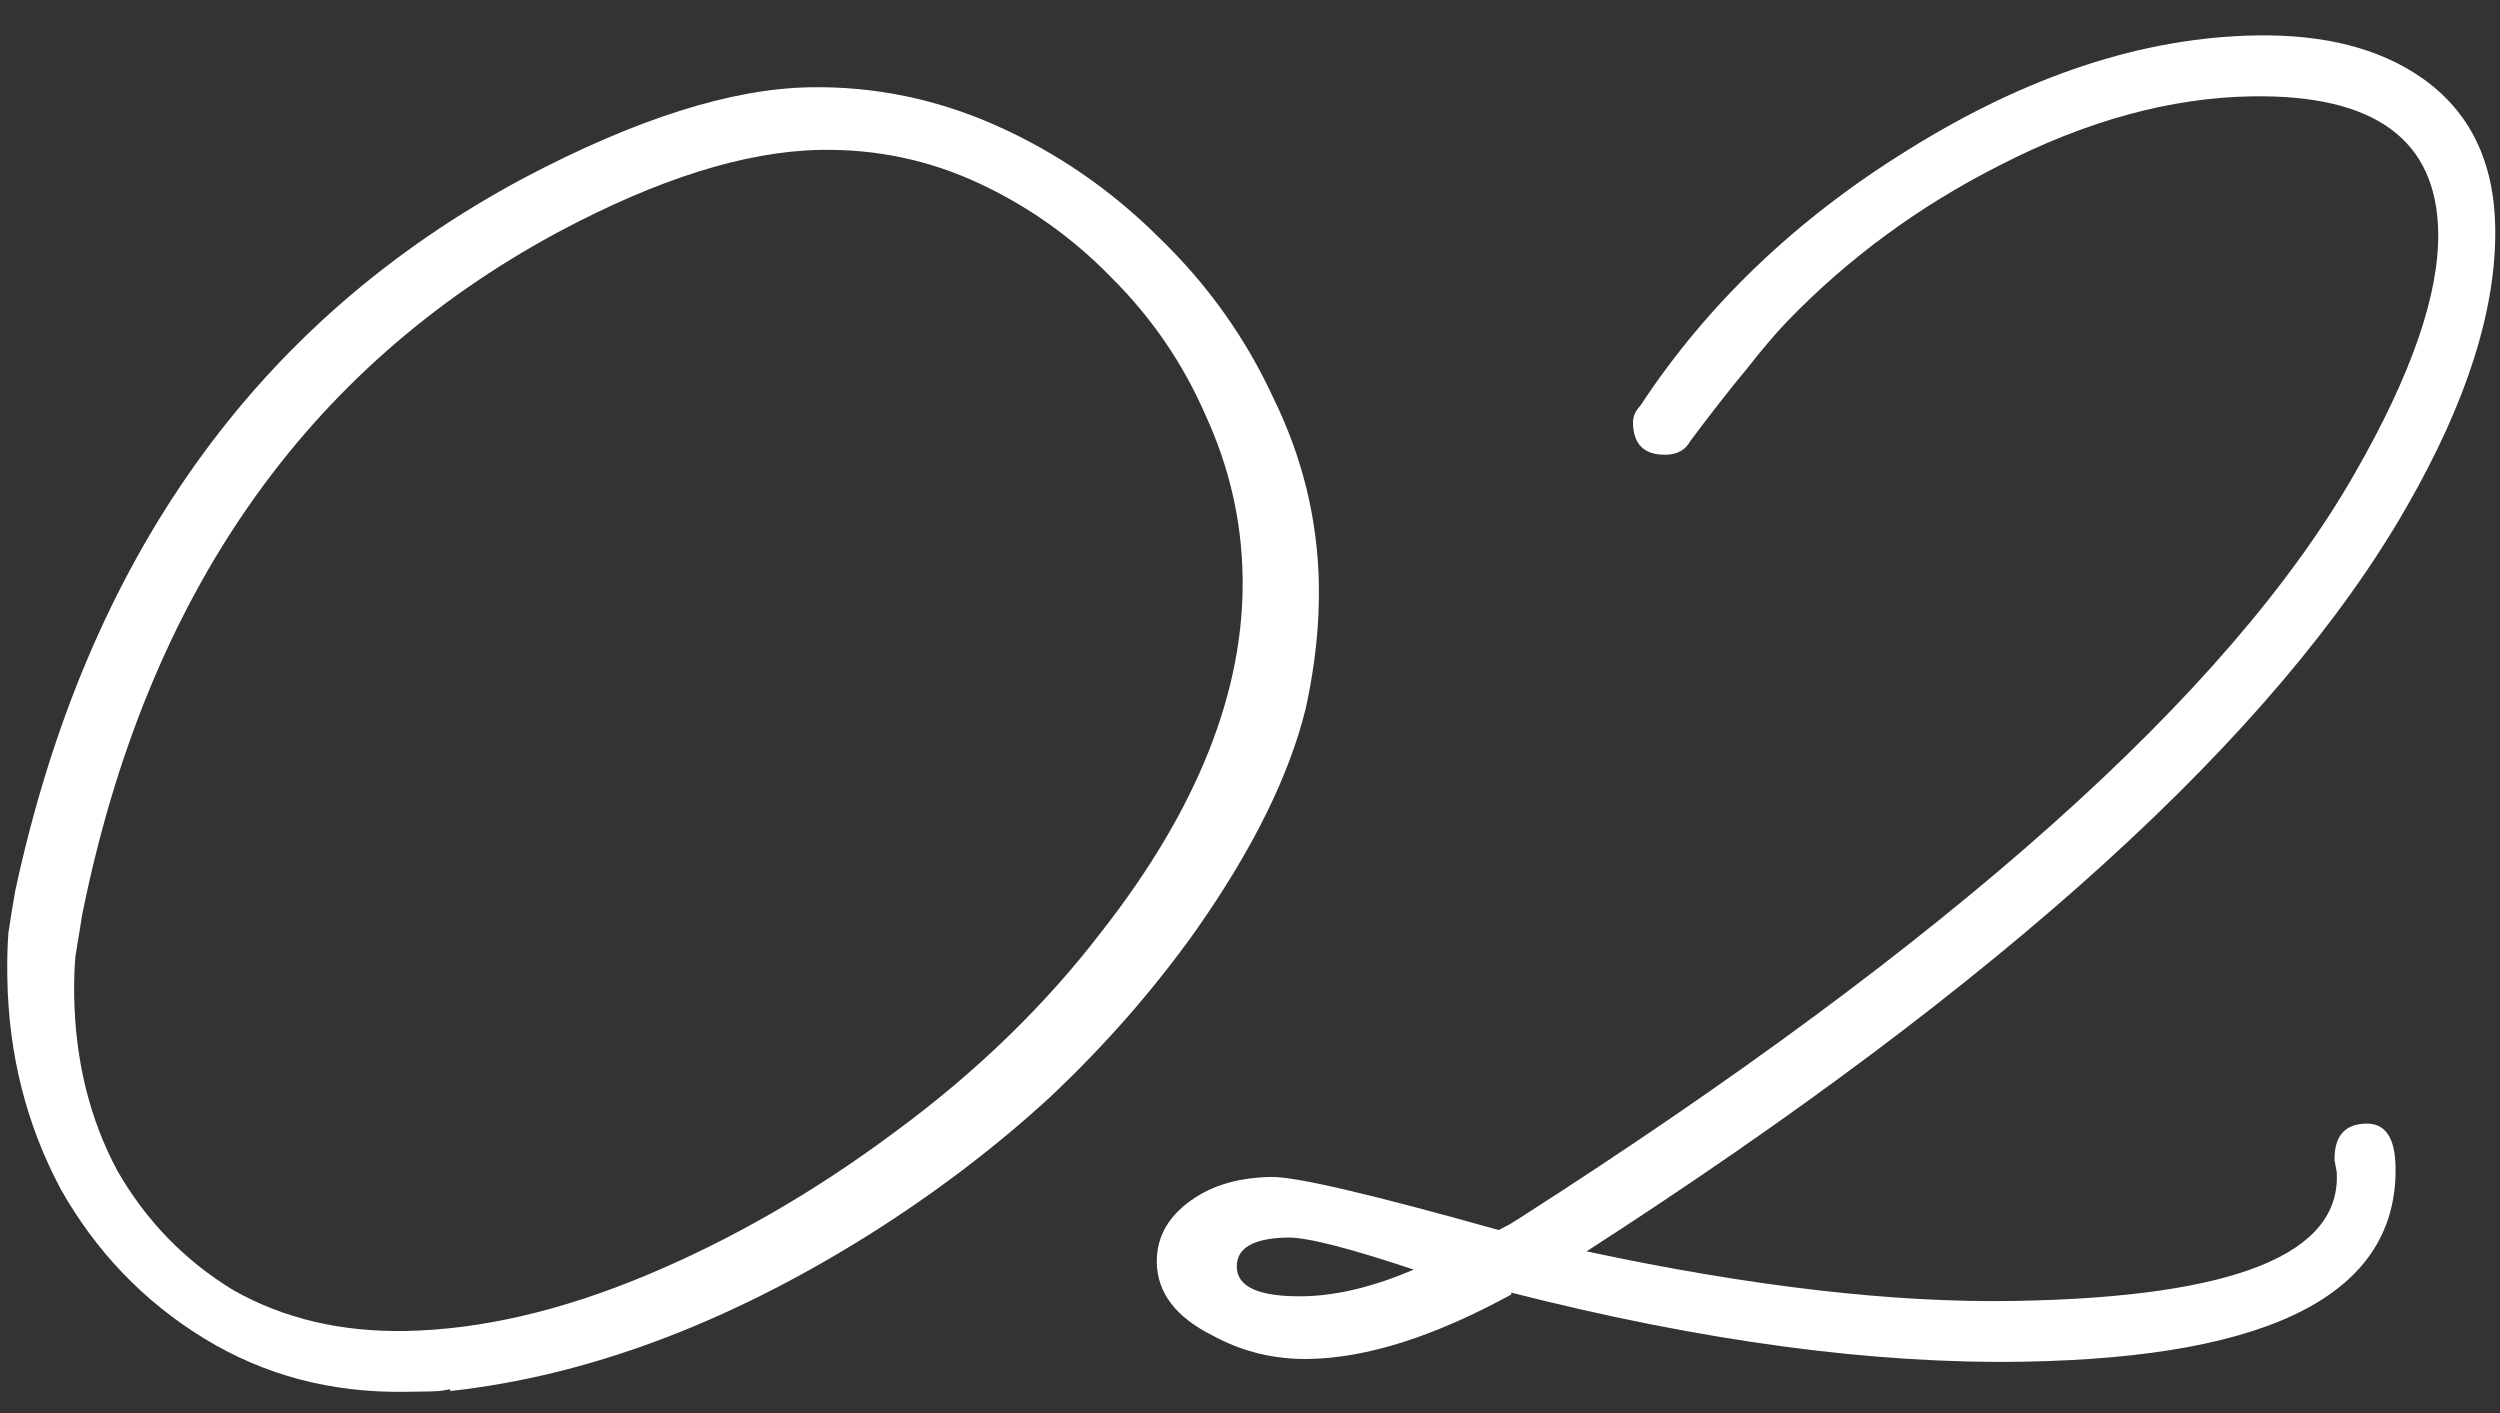 <?xml version="1.0" encoding="UTF-8"?> <svg xmlns="http://www.w3.org/2000/svg" width="46" height="26" viewBox="0 0 46 26" fill="none"><rect x="0" y="0" width="46" height="26" fill="#333333" stroke="none"/><path d="M7.478 25.609C6.102 25.633 4.859 25.305 3.751 24.624C2.642 23.944 1.762 23.025 1.112 21.87C0.485 20.691 0.159 19.401 0.135 18.001C0.129 17.698 0.136 17.418 0.155 17.161C0.197 16.88 0.239 16.623 0.281 16.389C1.598 10.275 4.719 5.903 9.644 3.273C11.702 2.187 13.454 1.631 14.901 1.606C16.09 1.585 17.238 1.822 18.344 2.316C19.449 2.81 20.441 3.493 21.32 4.365C22.222 5.236 22.927 6.227 23.437 7.338C23.969 8.426 24.246 9.564 24.267 10.754C24.273 11.127 24.256 11.501 24.216 11.875C24.176 12.249 24.113 12.635 24.026 13.034C23.721 14.276 23.045 15.641 21.998 17.13C21.223 18.217 20.331 19.236 19.321 20.187C18.31 21.115 17.193 21.963 15.97 22.731C13.361 24.363 10.799 25.318 8.283 25.595L8.283 25.56C8.19 25.585 8.073 25.599 7.933 25.602C7.817 25.604 7.665 25.606 7.478 25.609ZM7.459 24.49C8.835 24.465 10.311 24.125 11.887 23.467C13.462 22.809 14.987 21.931 16.461 20.832C17.959 19.732 19.233 18.497 20.282 17.125C22.04 14.877 22.901 12.703 22.864 10.604C22.846 9.577 22.619 8.589 22.182 7.64C21.769 6.69 21.194 5.849 20.458 5.115C19.745 4.38 18.93 3.8 18.012 3.372C17.094 2.945 16.122 2.74 15.096 2.758C13.719 2.782 12.106 3.289 10.257 4.278C5.61 6.786 2.696 10.967 1.514 16.822C1.472 17.08 1.43 17.337 1.388 17.595C1.368 17.828 1.361 18.073 1.365 18.33C1.386 19.52 1.65 20.589 2.157 21.537C2.686 22.461 3.399 23.195 4.295 23.74C5.215 24.26 6.269 24.51 7.459 24.49Z" fill="white"></path><path d="M37.245 25.055C34.468 25.103 31.322 24.68 27.806 23.784L27.807 23.819C26.397 24.591 25.155 24.986 24.082 25.005C23.452 25.015 22.866 24.874 22.324 24.58C21.641 24.242 21.295 23.793 21.285 23.233C21.277 22.743 21.515 22.342 22 22.03C22.369 21.791 22.833 21.666 23.393 21.656C23.837 21.648 25.231 21.974 27.576 22.633L27.784 22.524L27.957 22.416C35.896 17.331 41.021 12.76 43.33 8.706C44.372 6.891 44.883 5.412 44.863 4.269C44.833 2.566 43.687 1.734 41.424 1.773C39.931 1.799 38.386 2.223 36.79 3.044C35.31 3.794 34.008 4.75 32.885 5.913C32.679 6.127 32.427 6.423 32.13 6.801C31.833 7.157 31.491 7.594 31.103 8.114C31.013 8.279 30.862 8.364 30.652 8.367C30.256 8.374 30.054 8.179 30.047 7.783C30.045 7.666 30.09 7.56 30.182 7.465C31.409 5.6 33.05 4.031 35.105 2.759C37.298 1.39 39.433 0.688 41.509 0.652C42.769 0.63 43.789 0.892 44.569 1.438C45.443 2.053 45.891 2.967 45.912 4.18C45.938 5.673 45.396 7.387 44.286 9.32C41.886 13.515 36.855 18.084 29.193 23.025C32.215 23.672 34.846 23.977 37.085 23.937C41.121 23.867 43.091 23.074 42.995 21.559L42.956 21.35C42.948 20.906 43.142 20.681 43.539 20.674C43.889 20.668 44.069 20.933 44.078 21.47C44.118 23.78 41.841 24.975 37.245 25.055ZM23.992 23.851C24.598 23.84 25.272 23.677 26.013 23.361C24.816 22.961 24.043 22.765 23.693 22.771C23.063 22.782 22.751 22.962 22.757 23.312C22.764 23.686 23.175 23.865 23.992 23.851Z" fill="white"></path></svg> 